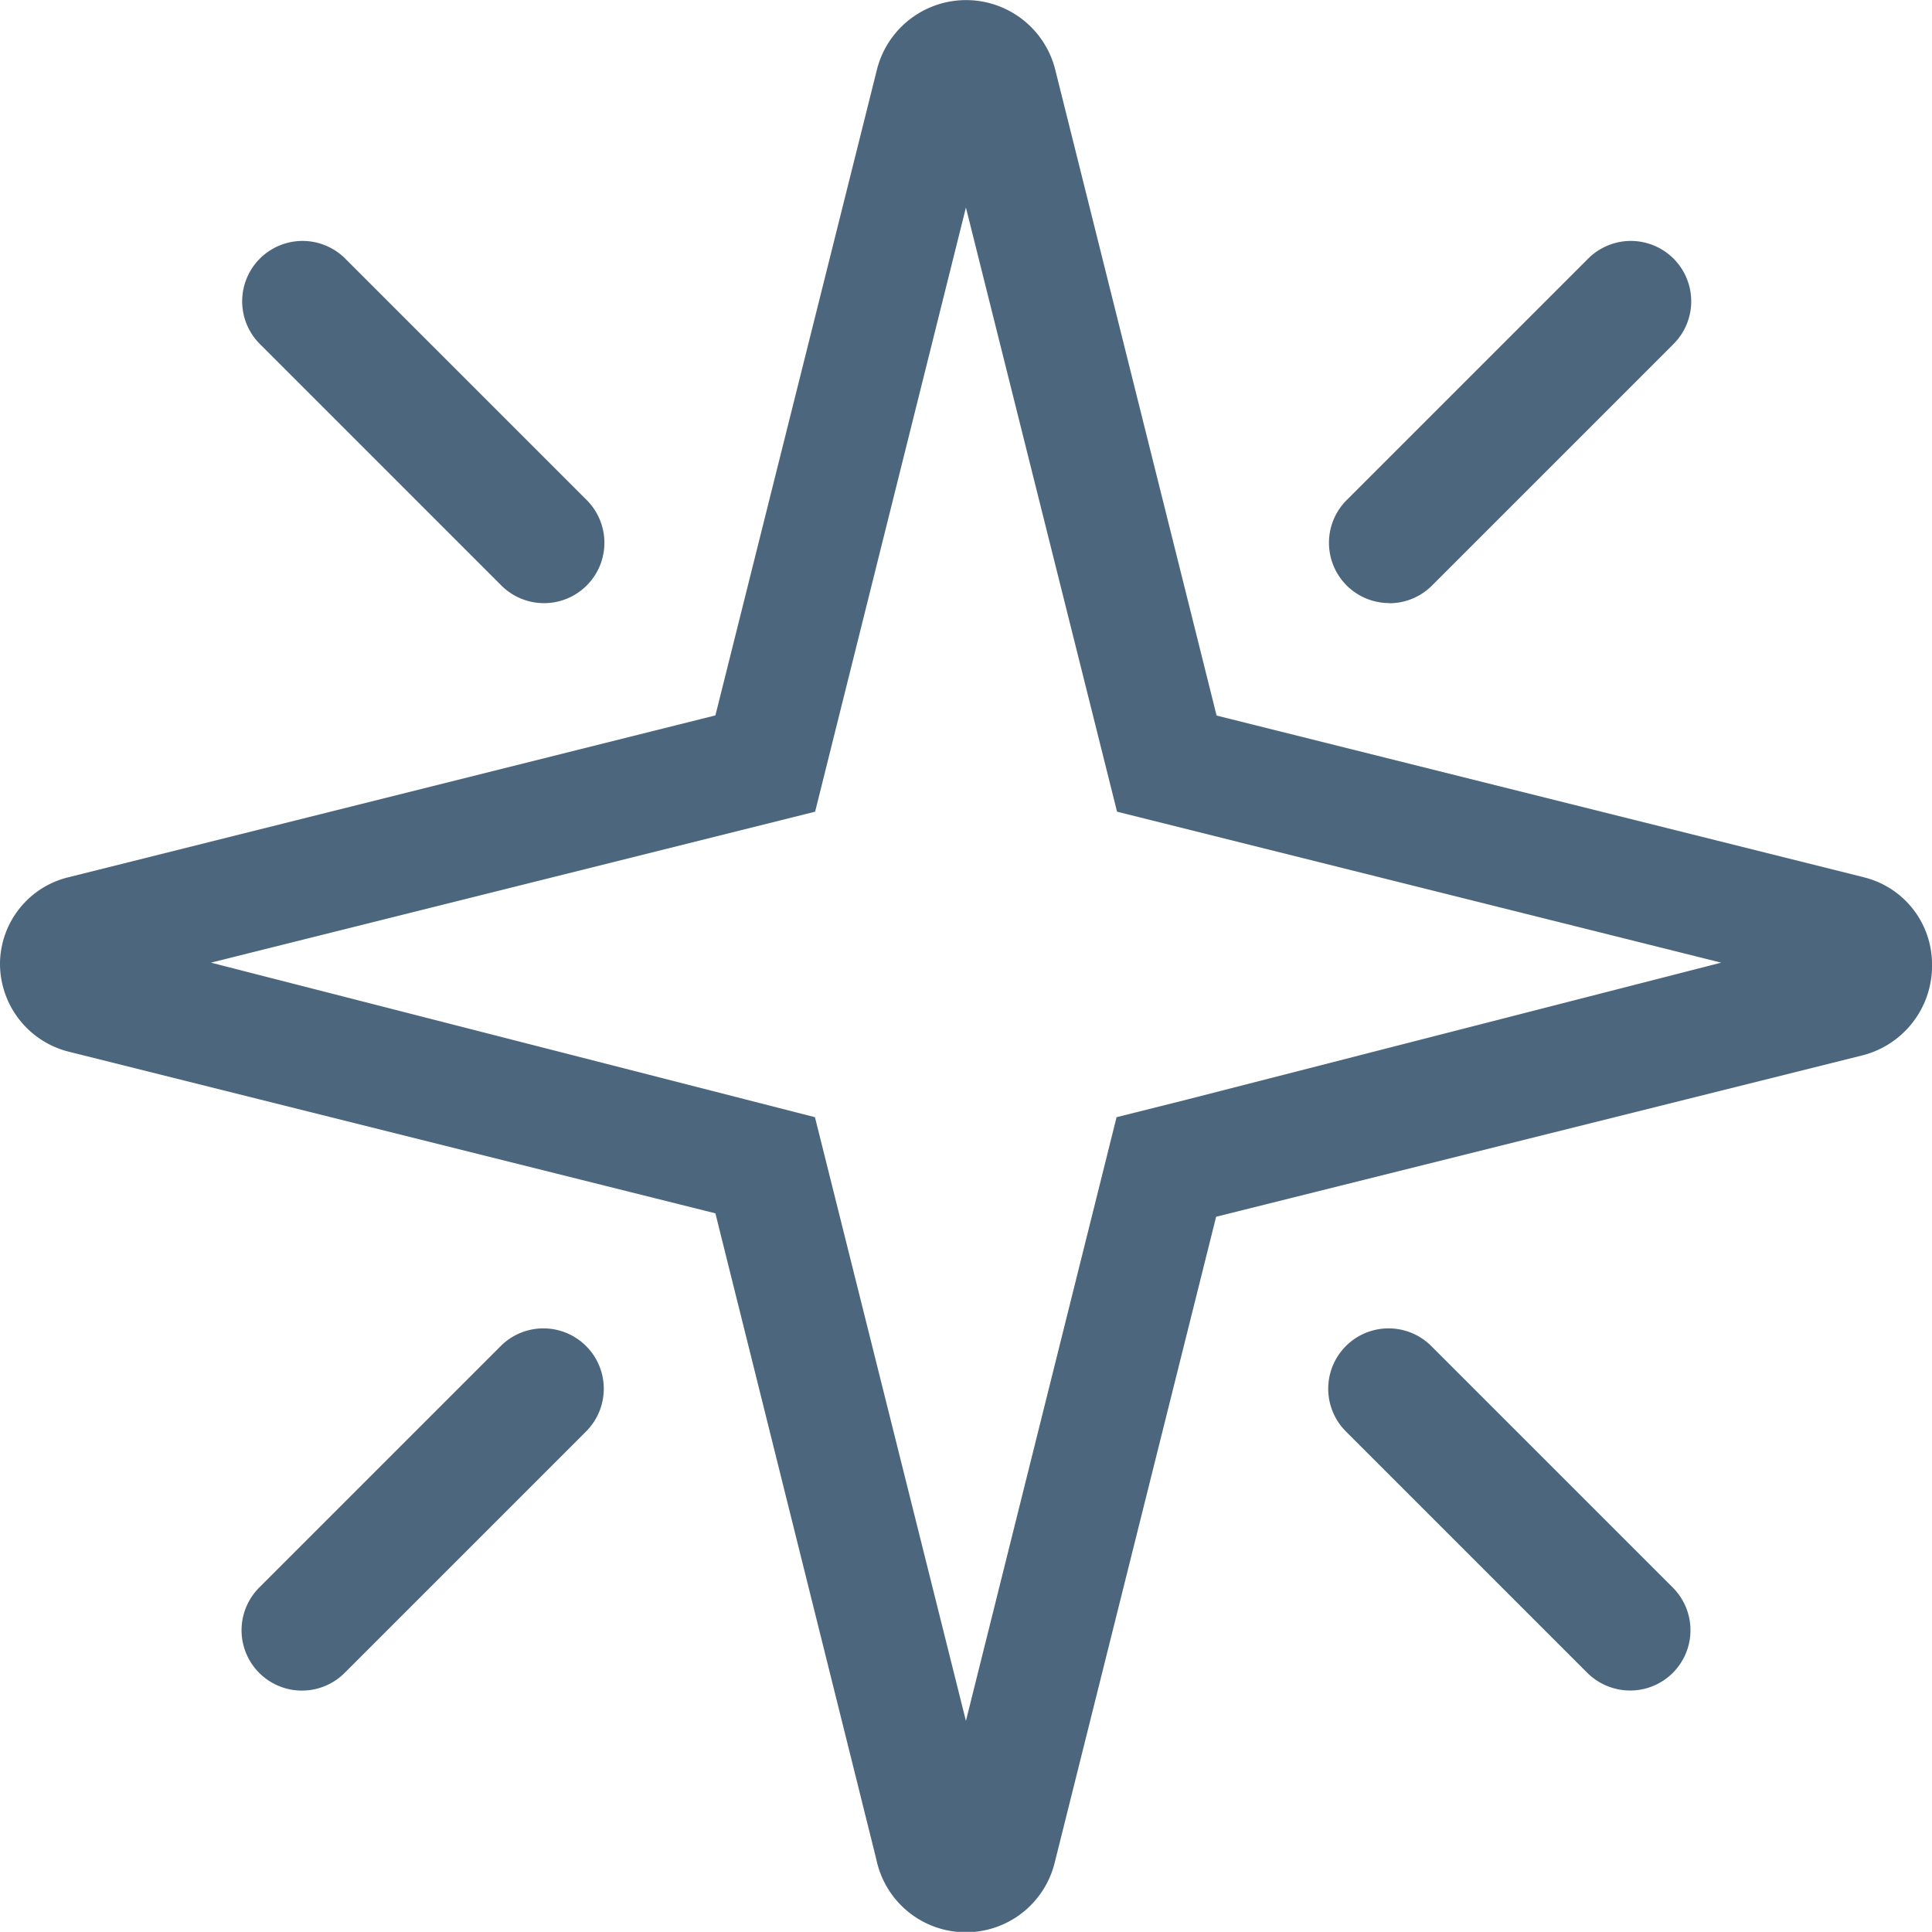 <?xml version="1.0" encoding="UTF-8"?><svg xmlns="http://www.w3.org/2000/svg" width="12.401" height="12.4" viewBox="0 0 12.401 12.4">
  <path id="Customer_Success" data-name="Customer Success" d="M11.956,5.629,7.809,4.593,6.773.446a.59.59,0,0,0-1.144,0L4.592,4.592.447,5.629A.575.575,0,0,0,0,6.179a.583.583,0,0,0,.447.573L4.592,7.788l1.033,4.147a.587.587,0,0,0,1.145.02L7.806,7.81l4.149-1.036a.593.593,0,0,0,.446-.595.575.575,0,0,0-.446-.55ZM7.618,7.058l-.451.113L6.2,11.046,5.231,7.171,1.354,6.179,5.232,5.21,6.2,1.332,7.17,5.21l3.878.969Zm-4.4-3.3a.387.387,0,1,0,.548-.548l-1.55-1.55a.387.387,0,1,0-.548.548Zm5.7.114a.386.386,0,0,0,.274-.114l1.55-1.55a.387.387,0,1,0-.548-.548l-1.55,1.55a.387.387,0,0,0,.274.661ZM3.214,8.64l-1.55,1.55a.387.387,0,1,0,.548.548l1.55-1.55a.387.387,0,1,0-.548-.548Zm5.973,0a.387.387,0,0,0-.548.548l1.55,1.55a.391.391,0,0,0,.274.113.387.387,0,0,0,.274-.661Z" fill="#4c667e"/>
</svg>
